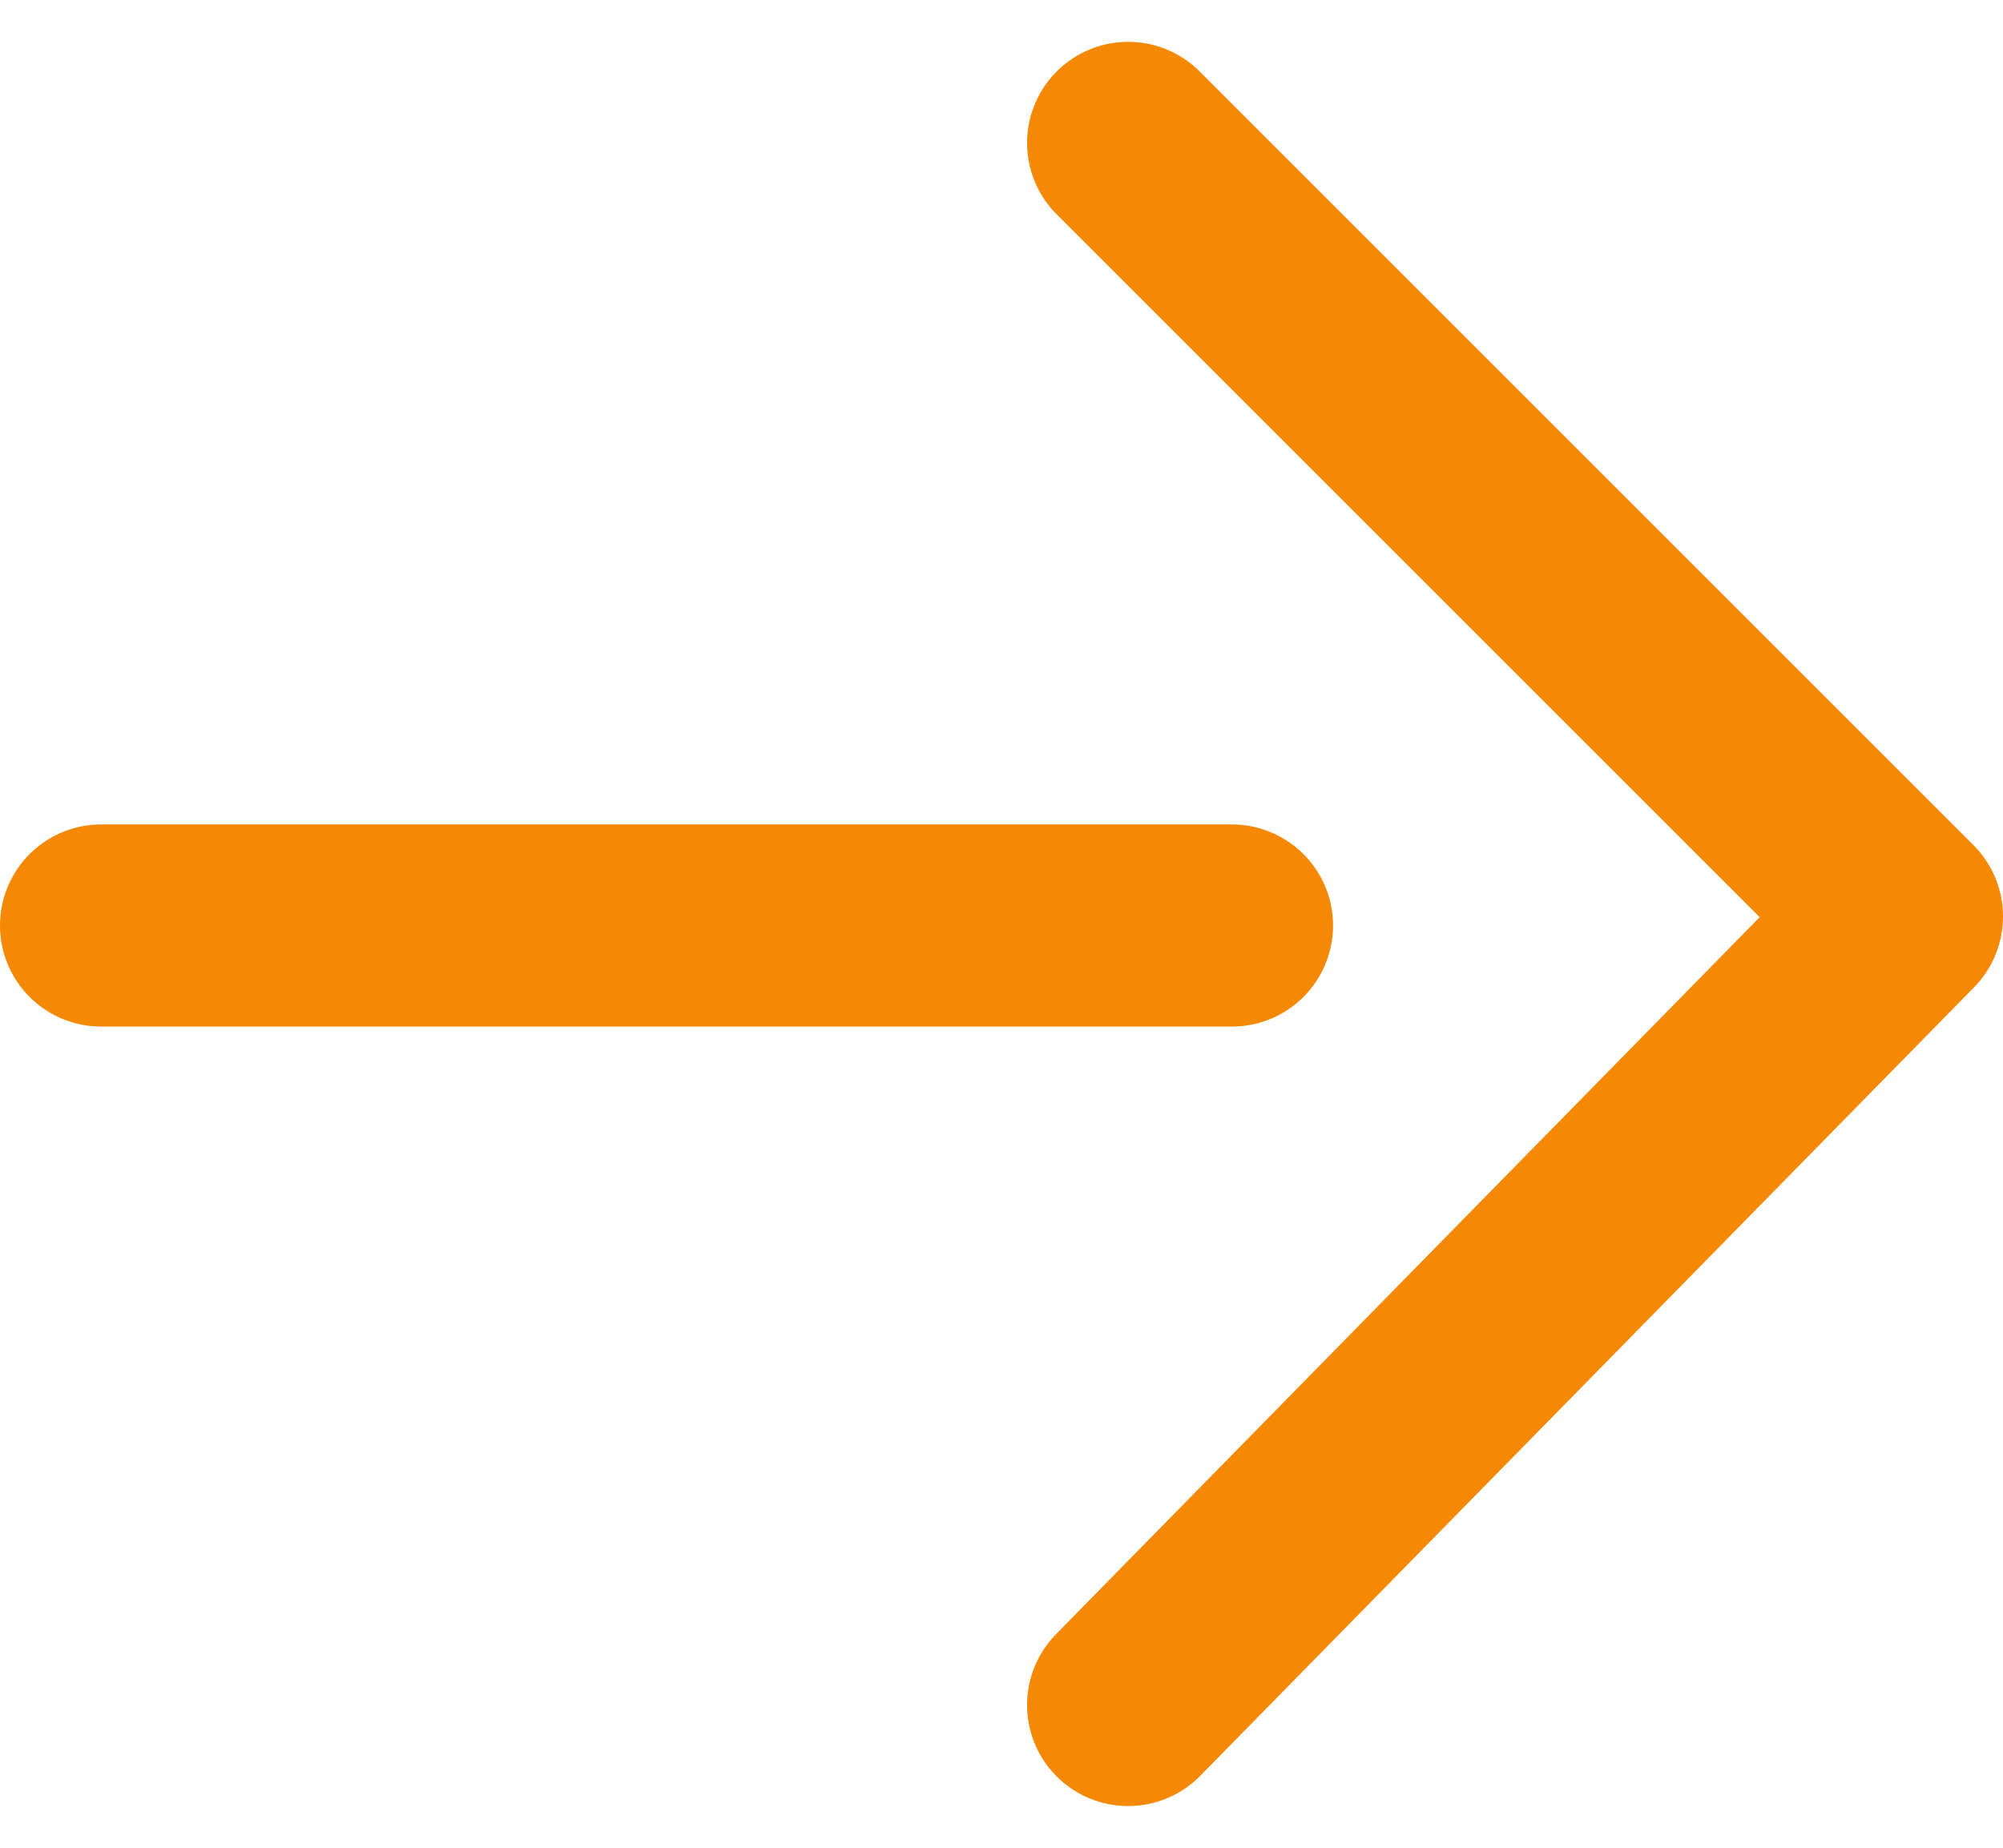 <svg xmlns="http://www.w3.org/2000/svg" width="19.816" height="18.285" viewBox="0 0 19.816 18.285">
  <g id="icon_arrow_or" transform="translate(1 1.414)">
    <path id="パス_149" data-name="パス 149" d="M26,11l7.655,7.655L26,26.457" transform="translate(-15.839 -11)" fill="none" stroke="#f58906" stroke-linecap="round" stroke-linejoin="round" stroke-width="2"/>
    <line id="線_16" data-name="線 16" x2="11.188" transform="translate(0 7.744)" fill="none" stroke="#f58906" stroke-linecap="round" stroke-linejoin="round" stroke-width="2"/>
  </g>
</svg>
